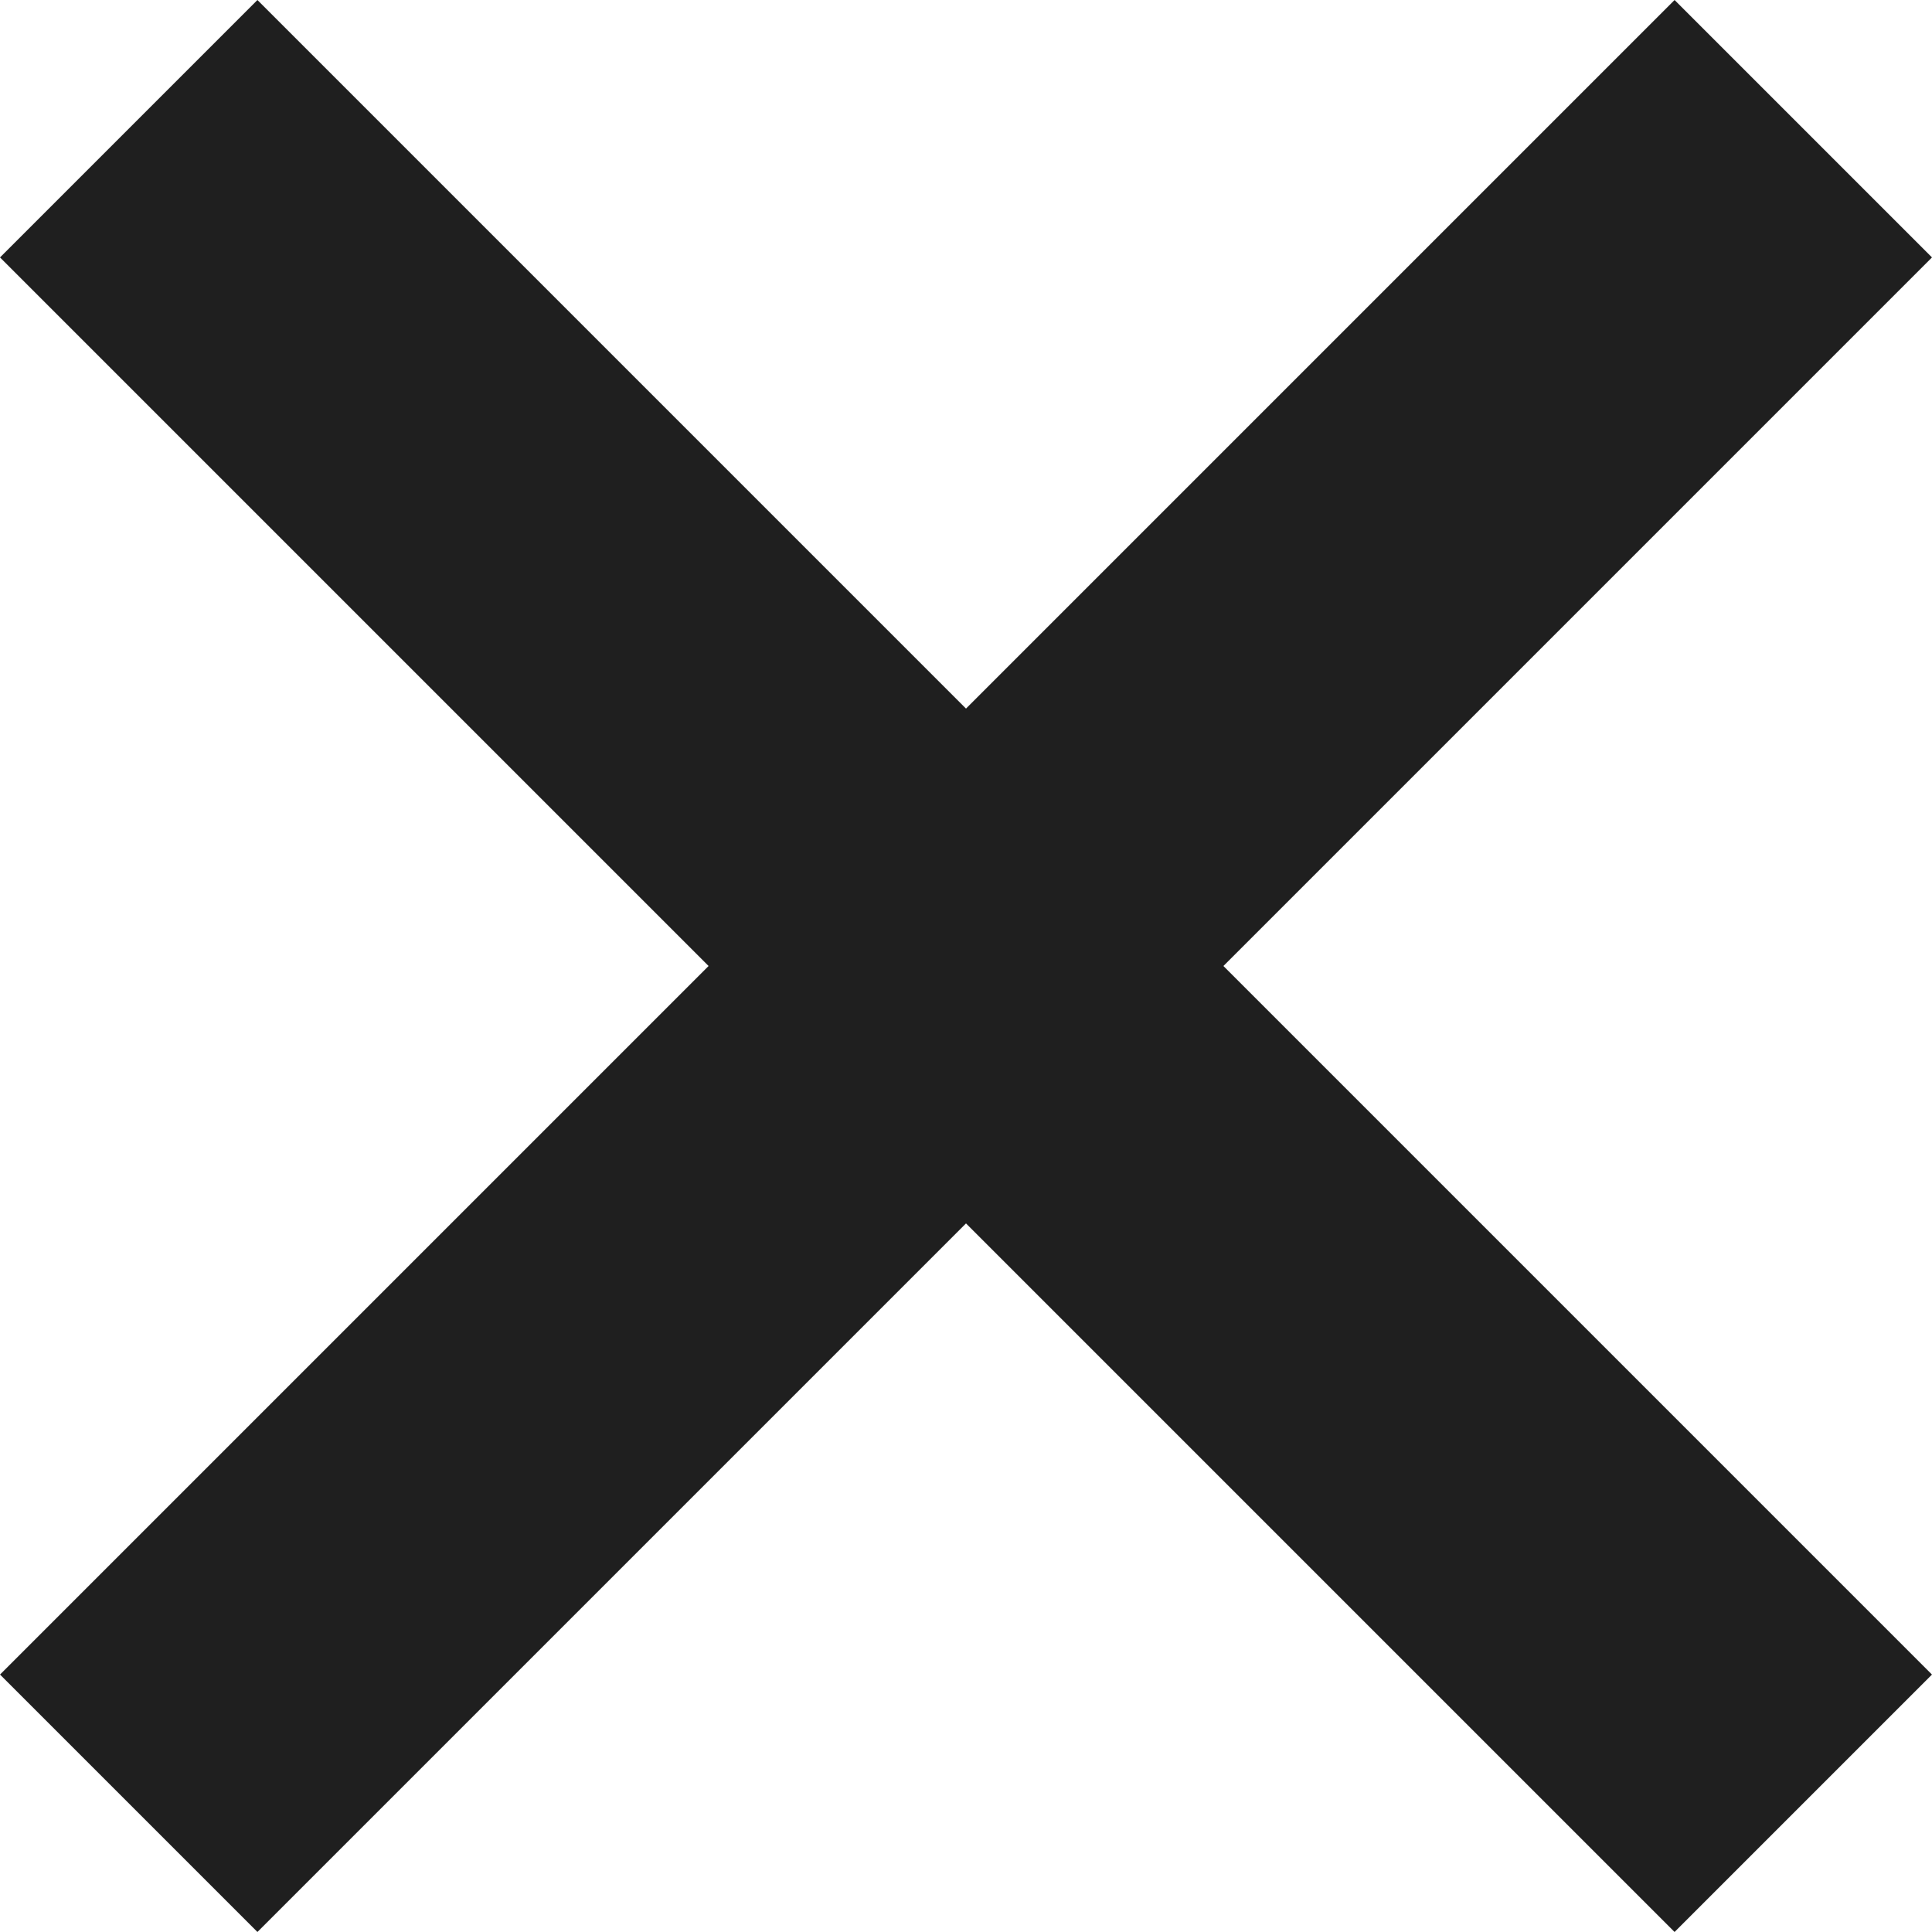 <svg height="26.536" viewBox="0 0 26.536 26.536" width="26.536" xmlns="http://www.w3.org/2000/svg">
    <g fill="none" stroke="#1f1f1f" stroke-width="5">
        <path d="m1.768 1.768 23 23"/>
        <path d="m24.768 1.768-23 23"/>
    </g>
</svg>
